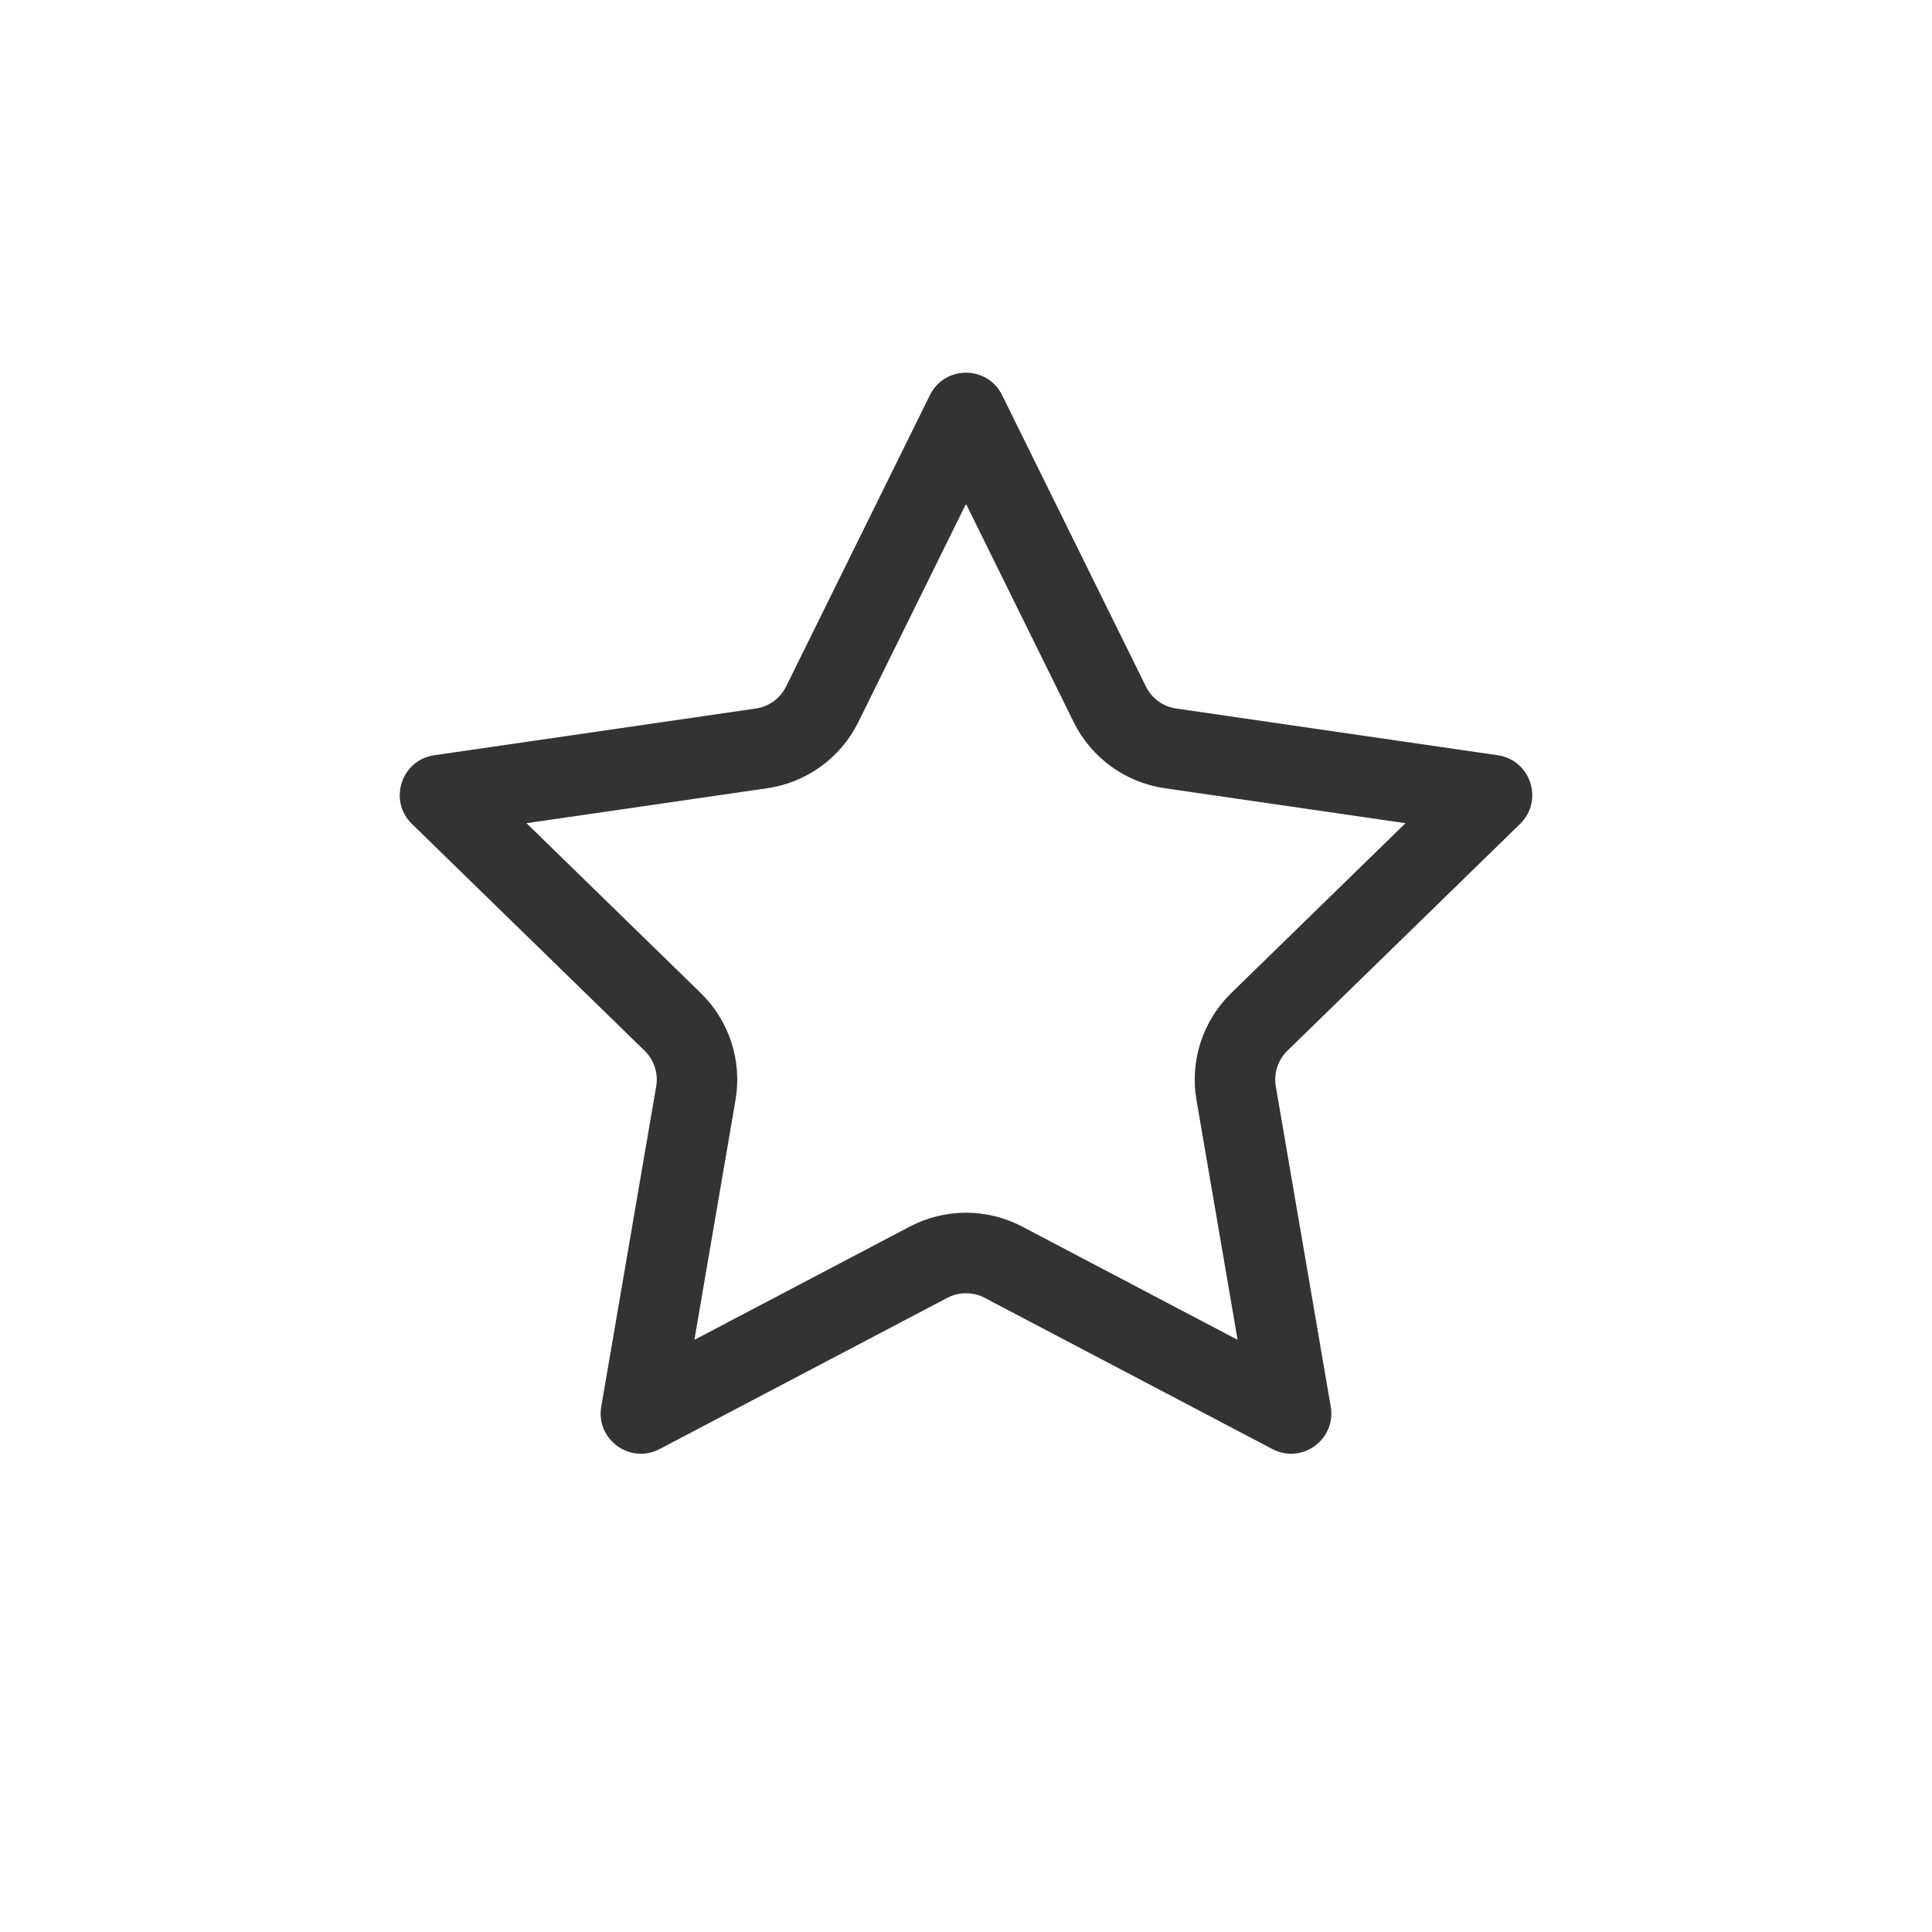 <?xml version="1.0" encoding="utf-8"?>
<svg width="800px" height="800px" viewBox="0 0 48 48" fill="none" xmlns="http://www.w3.org/2000/svg">
<path fill-rule="evenodd" clip-rule="evenodd" d="M24 12.519L21.324 17.942C20.887 18.827 20.042 19.441 19.065 19.583L13.081 20.452L17.411 24.673C18.118 25.362 18.441 26.355 18.274 27.328L17.252 33.288L22.604 30.474C23.478 30.015 24.522 30.015 25.396 30.474L30.748 33.288L29.726 27.328C29.559 26.355 29.882 25.362 30.589 24.673L34.919 20.452L28.935 19.583C27.958 19.441 27.113 18.827 26.676 17.942L24 12.519ZM24.897 9.817C24.53 9.074 23.47 9.074 23.103 9.817L19.53 17.056C19.385 17.352 19.103 17.556 18.777 17.603L10.788 18.764C9.968 18.884 9.641 19.892 10.234 20.47L16.015 26.105C16.251 26.335 16.358 26.666 16.303 26.99L14.938 34.947C14.798 35.764 15.655 36.387 16.389 36.001L23.535 32.245C23.826 32.092 24.174 32.092 24.465 32.245L31.611 36.001C32.345 36.387 33.202 35.764 33.062 34.947L31.697 26.99C31.642 26.666 31.749 26.335 31.985 26.105L37.766 20.47C38.359 19.892 38.032 18.884 37.212 18.764L29.223 17.603C28.897 17.556 28.615 17.352 28.47 17.056L24.897 9.817Z" fill="#333333"/>
</svg>